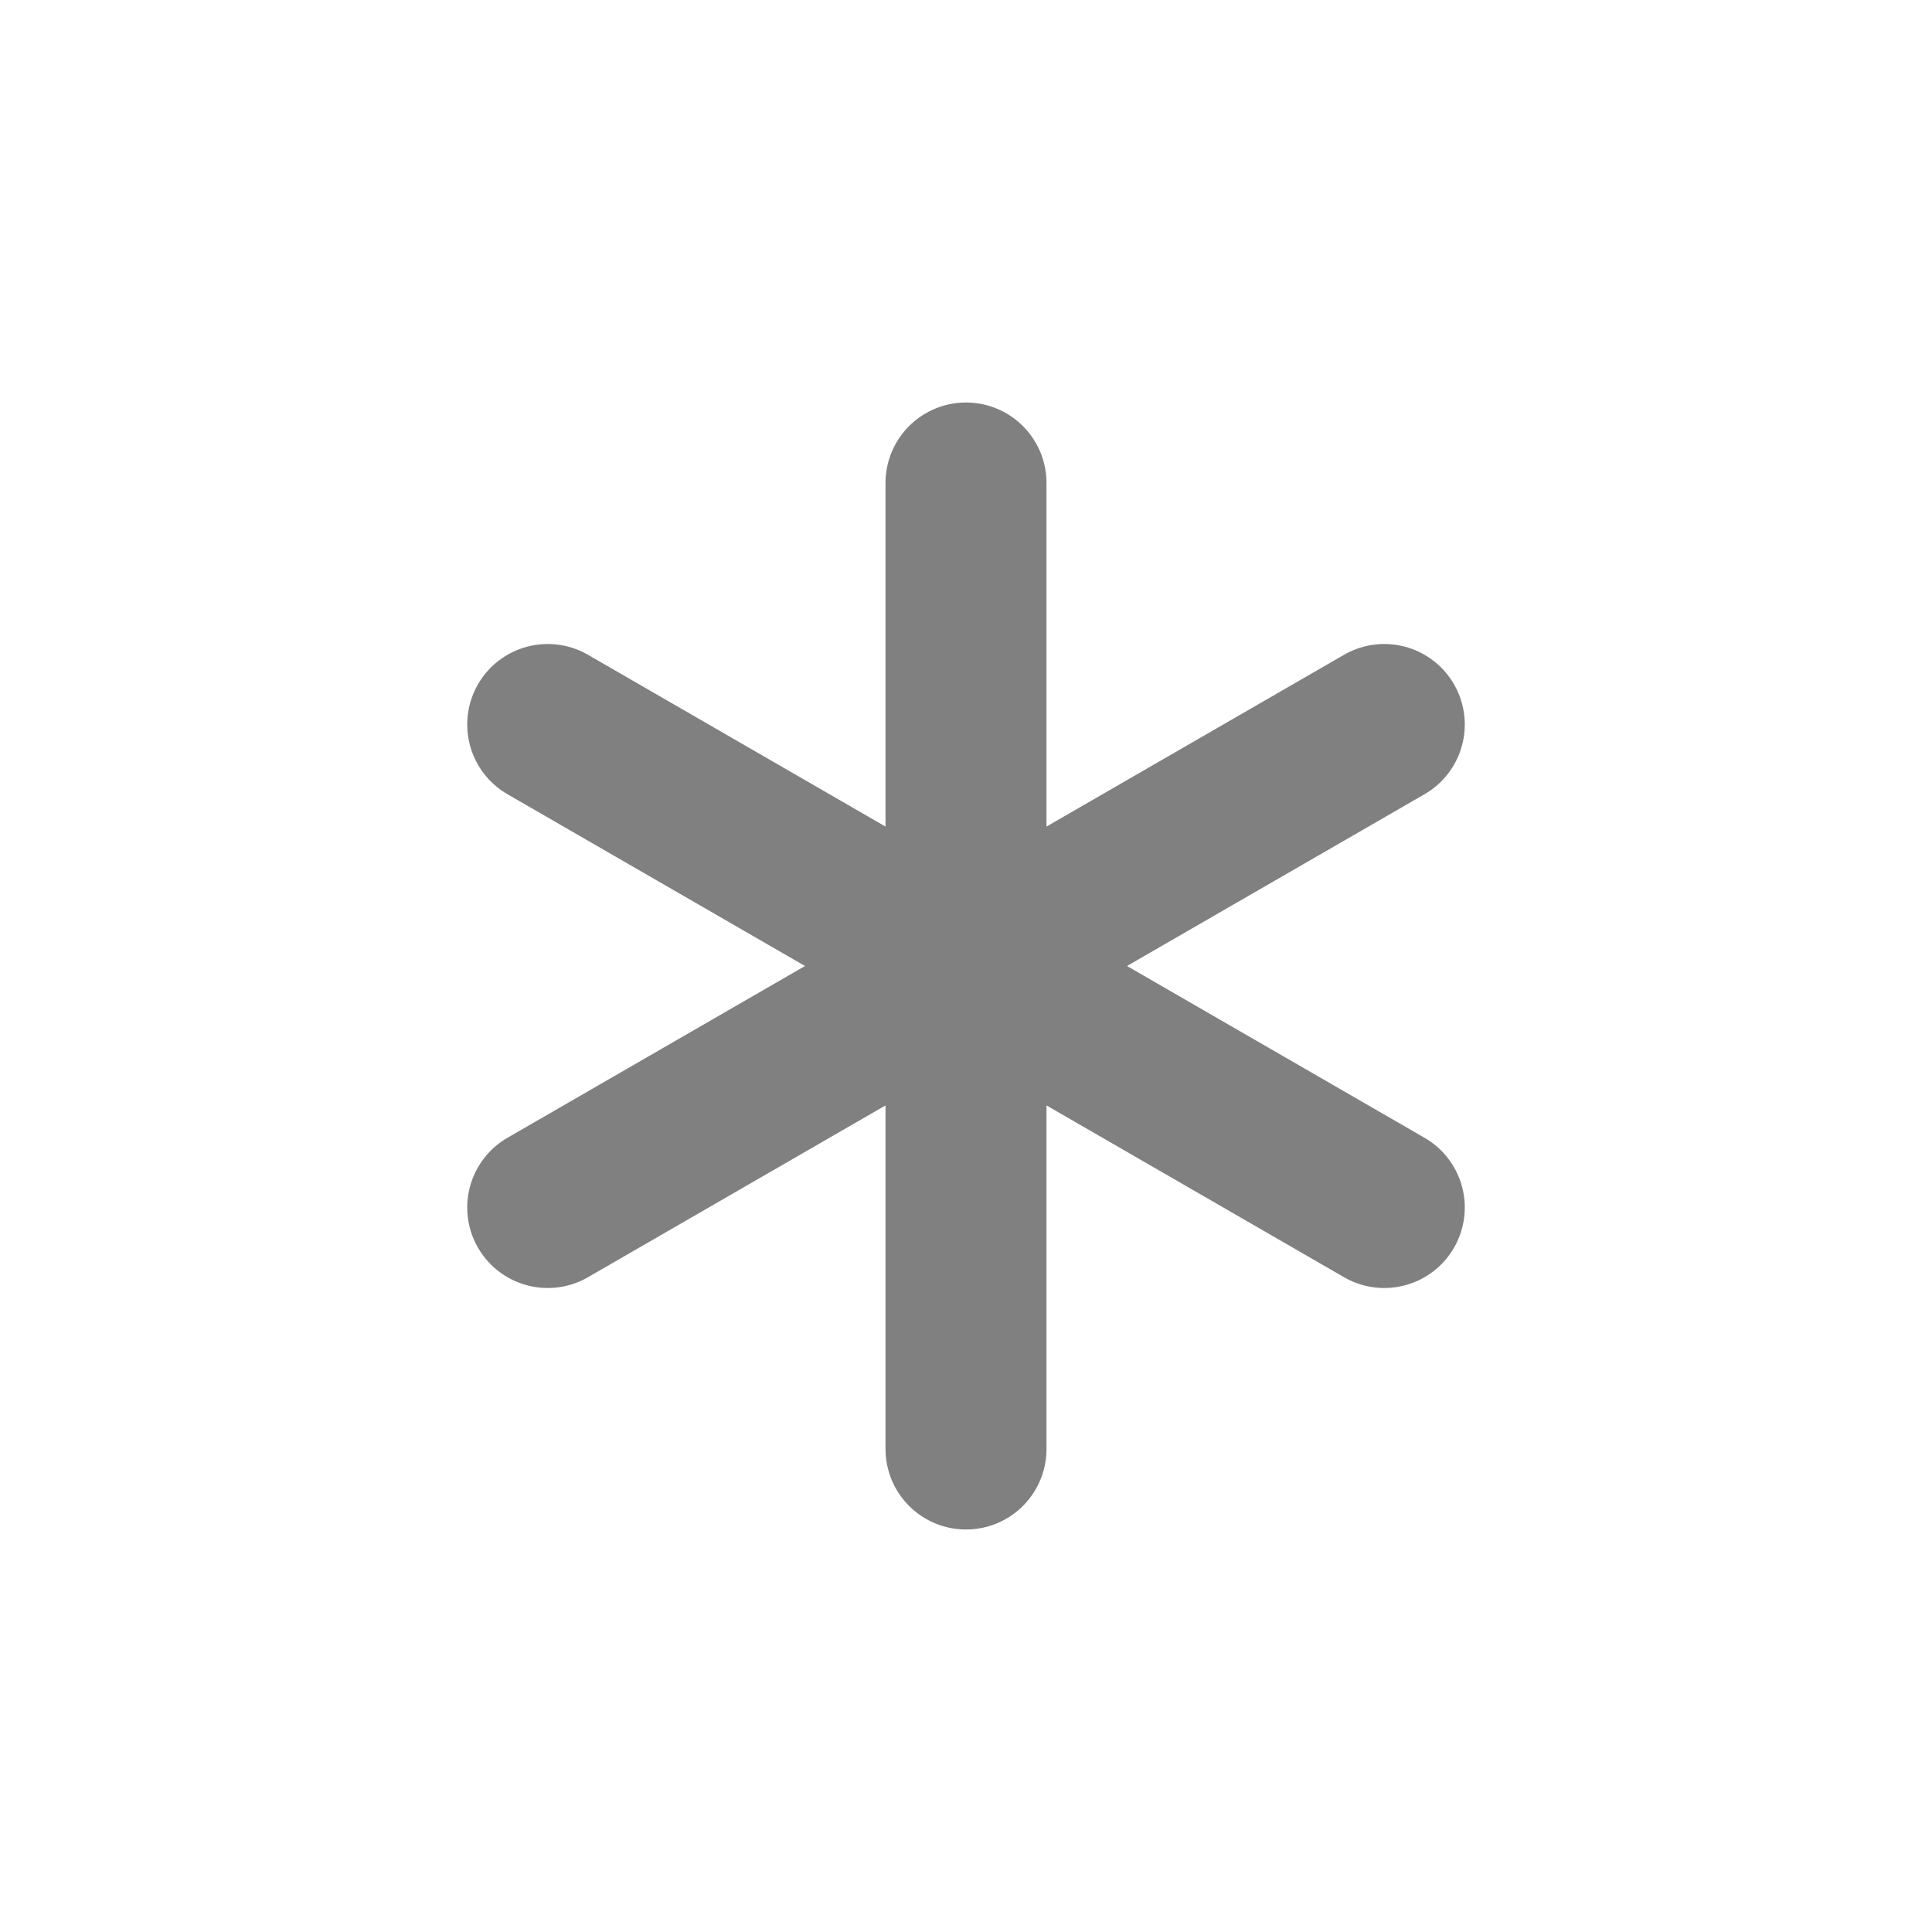 <svg xmlns="http://www.w3.org/2000/svg" width="24" height="24" viewBox="0 0 24 24" fill="none"
    stroke="#808080" stroke-width="2" stroke-linecap="round" stroke-linejoin="round"
    class="lucide lucide-asterisk-icon lucide-asterisk">
    <path d="M12 6v12" />
    <path d="M17.196 9 6.804 15" />
    <path d="m6.804 9 10.392 6" />
</svg>